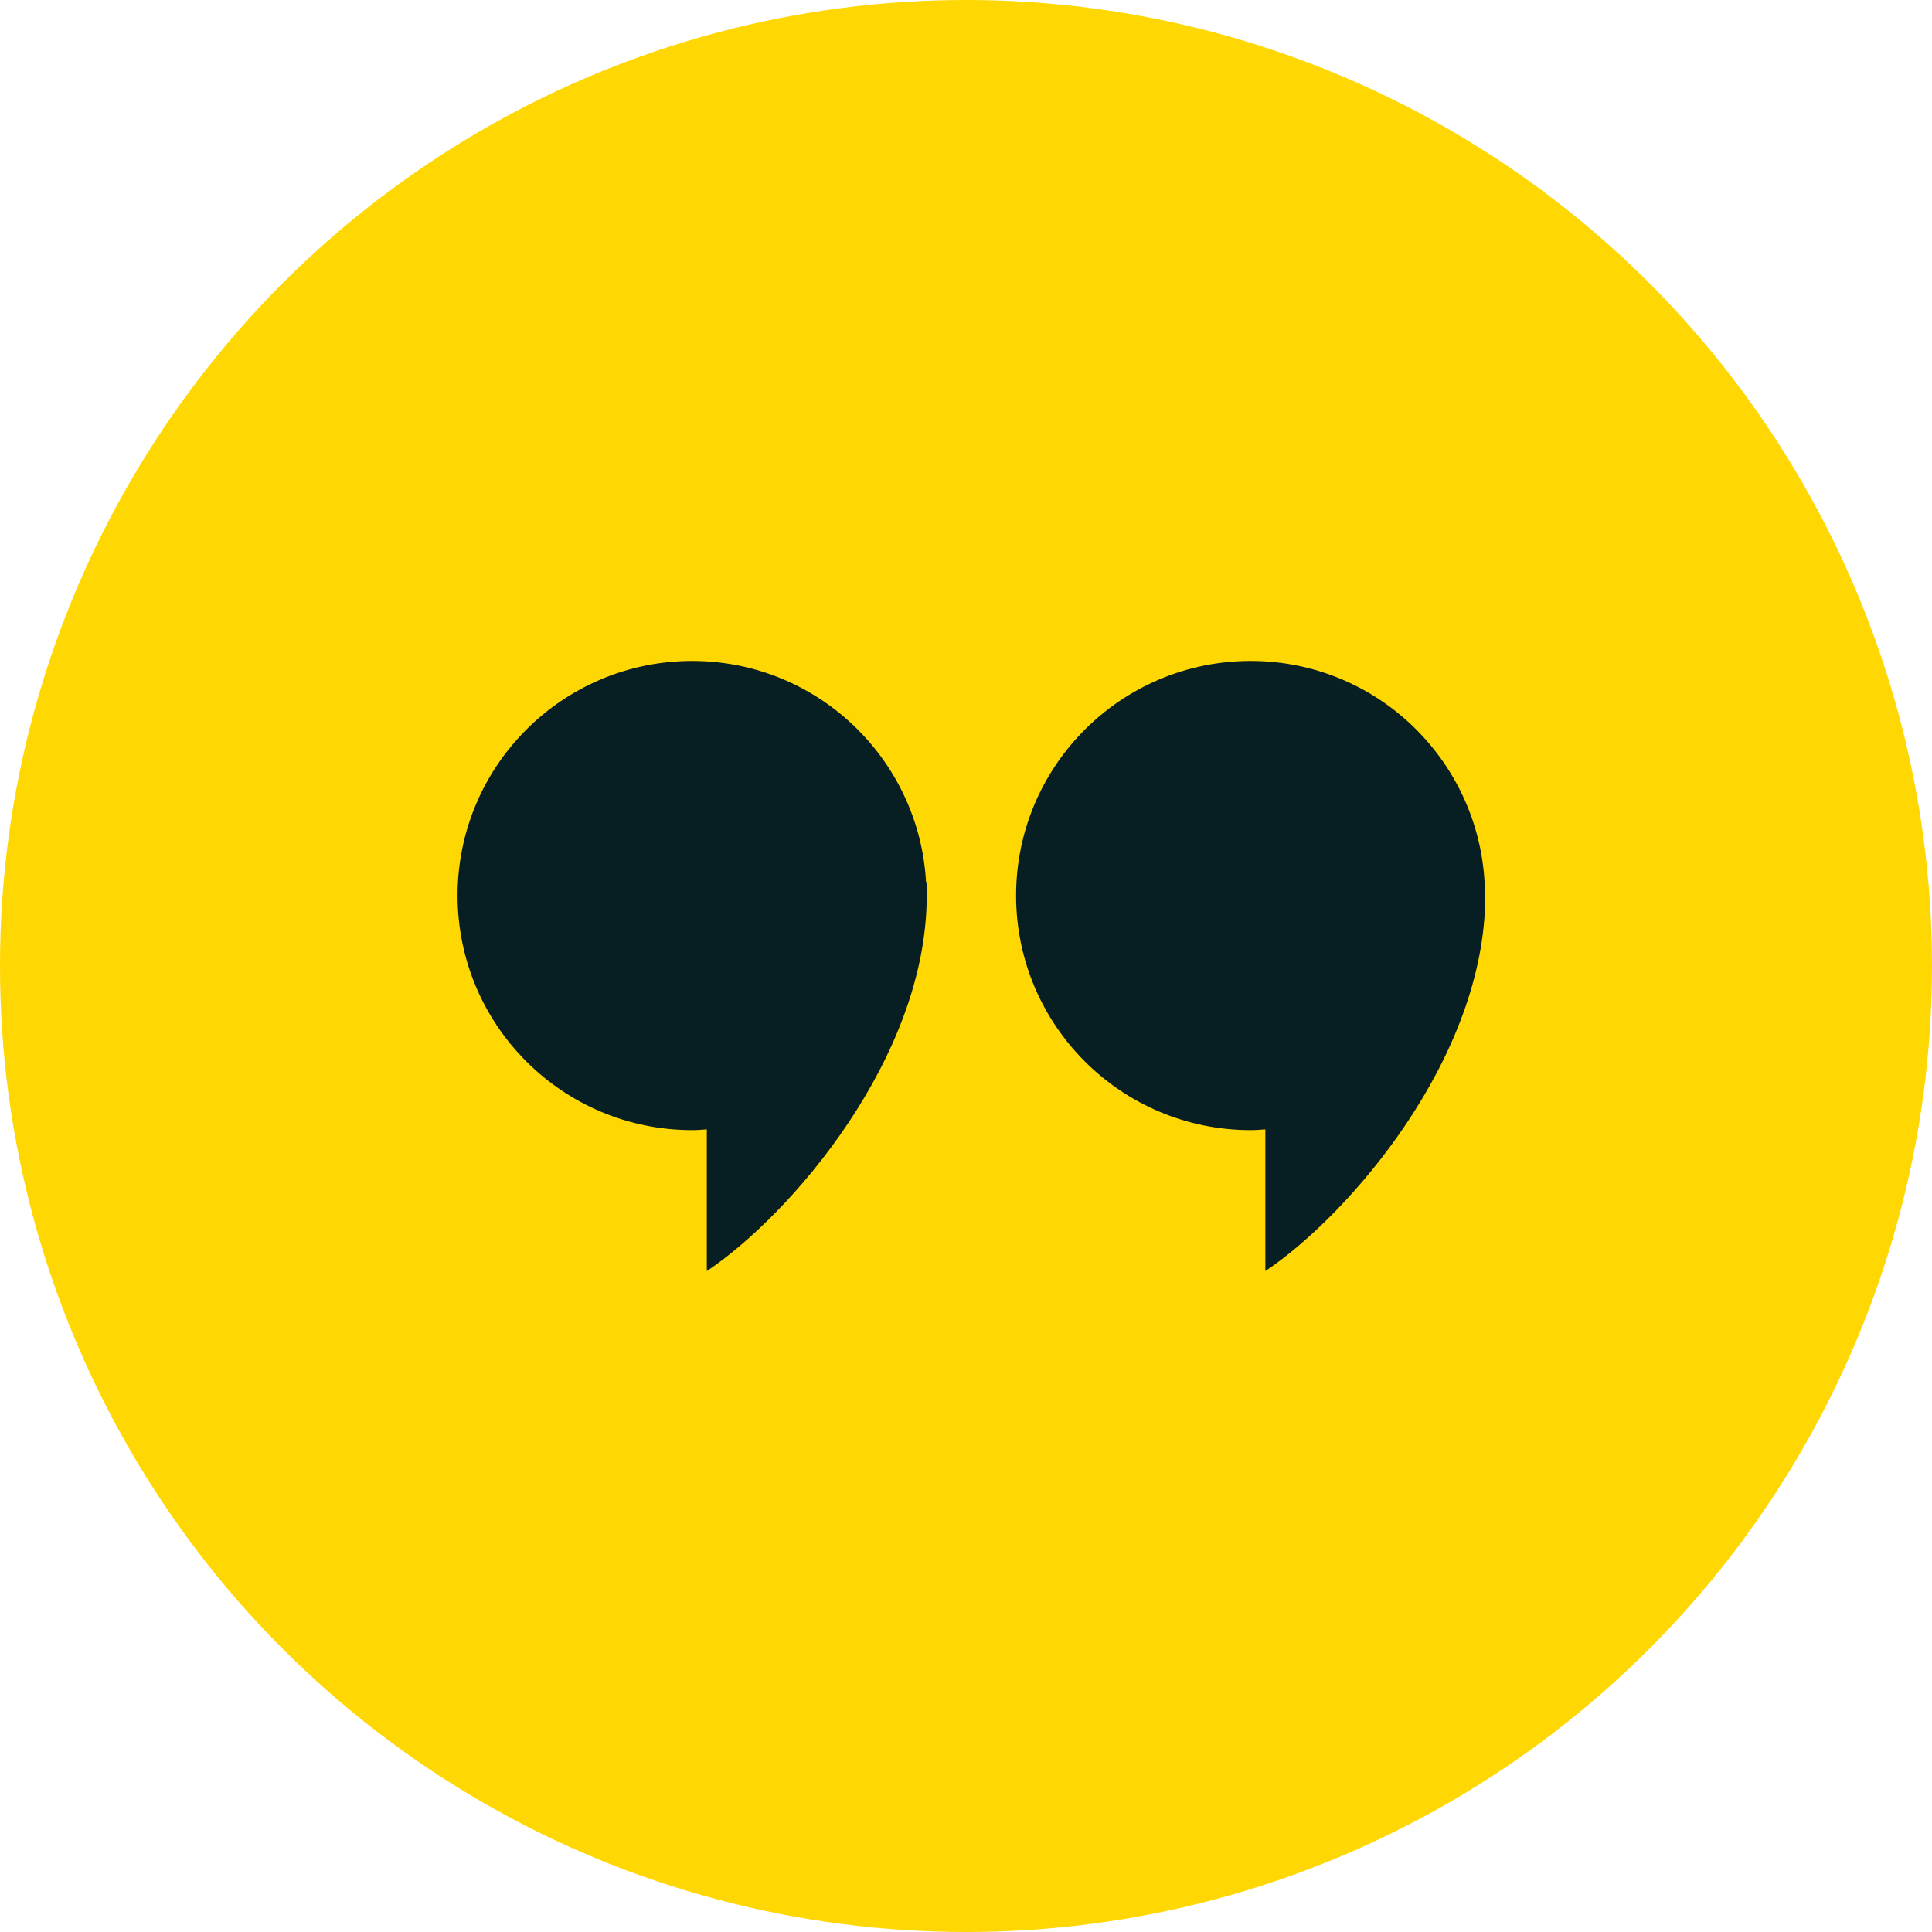 <svg xmlns="http://www.w3.org/2000/svg" width="201" height="201" viewBox="0 0 201 201" fill="none"><circle cx="100.5" cy="100.5" r="100.5" fill="#FFD702"></circle><path d="M96.394 91.769H96.392H96.391H96.389H96.387H96.386H96.385H96.383H96.381H96.38H96.378H96.377H96.375H96.373H96.372H96.37H96.368H96.367H96.365H96.364H96.362H96.361H96.359H96.358H96.356H96.354H96.353H96.351H96.35H96.348H96.347H96.345H96.343C96.321 91.369 96.288 90.971 96.246 90.575C96.204 90.18 96.153 89.787 96.093 89.398C96.032 89.008 95.963 88.621 95.885 88.238C95.806 87.855 95.718 87.475 95.622 87.099C95.526 86.723 95.421 86.35 95.308 85.98C95.194 85.611 95.072 85.246 94.942 84.884C94.812 84.523 94.673 84.165 94.526 83.812C94.38 83.459 94.225 83.109 94.063 82.764C93.9 82.42 93.73 82.079 93.553 81.744C93.375 81.408 93.189 81.077 92.997 80.751C92.804 80.425 92.604 80.104 92.396 79.787C92.189 79.471 91.975 79.16 91.753 78.854C91.532 78.549 91.304 78.248 91.069 77.954C90.834 77.659 90.592 77.37 90.344 77.086C90.096 76.803 89.842 76.525 89.581 76.253C89.321 75.982 89.053 75.716 88.781 75.457C88.508 75.198 88.229 74.945 87.944 74.698C87.659 74.451 87.369 74.211 87.073 73.978C86.777 73.745 86.475 73.518 86.169 73.298C85.862 73.079 85.55 72.866 85.233 72.661C84.915 72.455 84.593 72.257 84.266 72.066C83.939 71.875 83.607 71.691 83.27 71.516C82.933 71.34 82.592 71.171 82.246 71.011C81.9 70.851 81.55 70.698 81.196 70.554C80.842 70.41 80.483 70.273 80.121 70.145C79.759 70.017 79.392 69.898 79.022 69.787C78.652 69.675 78.279 69.573 77.901 69.48C77.524 69.386 77.144 69.301 76.76 69.225C76.376 69.149 75.988 69.083 75.598 69.025C75.208 68.967 74.814 68.919 74.418 68.88C74.022 68.841 73.623 68.812 73.222 68.792C72.82 68.773 72.416 68.763 72.01 68.763C71.589 68.763 71.17 68.773 70.754 68.794C70.338 68.816 69.925 68.847 69.514 68.889C69.104 68.93 68.697 68.982 68.293 69.044C67.889 69.106 67.488 69.177 67.091 69.259C66.694 69.34 66.3 69.431 65.911 69.531C65.521 69.632 65.135 69.741 64.752 69.86C64.37 69.979 63.992 70.107 63.618 70.244C63.245 70.381 62.875 70.526 62.51 70.681C62.145 70.835 61.785 70.998 61.429 71.17C61.074 71.341 60.723 71.521 60.377 71.709C60.031 71.896 59.691 72.092 59.355 72.296C59.02 72.5 58.689 72.712 58.365 72.931C58.04 73.15 57.721 73.377 57.408 73.611C57.094 73.846 56.787 74.087 56.486 74.336C56.184 74.584 55.889 74.84 55.6 75.103C55.311 75.365 55.029 75.635 54.753 75.911C54.477 76.187 54.207 76.47 53.944 76.759C53.682 77.047 53.426 77.343 53.177 77.644C52.929 77.946 52.687 78.253 52.453 78.566C52.218 78.88 51.992 79.199 51.772 79.523C51.553 79.848 51.341 80.178 51.138 80.513C50.934 80.849 50.738 81.189 50.55 81.535C50.362 81.881 50.182 82.232 50.011 82.588C49.84 82.943 49.677 83.304 49.523 83.669C49.368 84.034 49.222 84.403 49.086 84.777C48.949 85.15 48.821 85.529 48.702 85.911C48.583 86.293 48.473 86.679 48.373 87.069C48.273 87.459 48.182 87.853 48.1 88.25C48.019 88.647 47.947 89.048 47.886 89.451C47.824 89.856 47.772 90.263 47.731 90.673C47.689 91.083 47.657 91.496 47.636 91.912C47.615 92.329 47.605 92.747 47.605 93.168C47.605 93.589 47.615 94.008 47.636 94.424C47.657 94.84 47.689 95.253 47.731 95.663C47.772 96.074 47.824 96.481 47.886 96.885C47.947 97.289 48.019 97.689 48.1 98.087C48.182 98.484 48.273 98.877 48.373 99.267C48.473 99.657 48.583 100.043 48.702 100.425C48.821 100.808 48.949 101.186 49.086 101.56C49.222 101.933 49.368 102.303 49.523 102.668C49.677 103.033 49.84 103.393 50.011 103.749C50.182 104.104 50.362 104.455 50.55 104.801C50.738 105.147 50.934 105.487 51.138 105.823C51.341 106.158 51.553 106.488 51.772 106.813C51.992 107.138 52.218 107.457 52.453 107.77C52.687 108.083 52.929 108.391 53.177 108.692C53.426 108.993 53.682 109.289 53.944 109.578C54.207 109.867 54.477 110.149 54.753 110.425C55.029 110.701 55.311 110.971 55.6 111.233C55.889 111.496 56.184 111.752 56.486 112.001C56.787 112.249 57.094 112.491 57.408 112.725C57.721 112.959 58.04 113.186 58.365 113.406C58.689 113.625 59.019 113.837 59.355 114.04C59.69 114.244 60.031 114.44 60.377 114.628C60.723 114.816 61.074 114.996 61.429 115.167C61.785 115.338 62.145 115.501 62.51 115.655C62.875 115.81 63.245 115.955 63.618 116.092C63.992 116.229 64.37 116.357 64.752 116.476C65.135 116.595 65.521 116.705 65.911 116.805C66.3 116.905 66.694 116.996 67.091 117.077C67.489 117.159 67.889 117.23 68.293 117.292C68.697 117.354 69.104 117.406 69.514 117.447C69.925 117.489 70.338 117.52 70.754 117.542C71.17 117.563 71.589 117.573 72.01 117.573C72.026 117.573 72.042 117.573 72.058 117.573C72.074 117.573 72.09 117.573 72.106 117.573C72.122 117.573 72.138 117.573 72.154 117.573C72.17 117.572 72.186 117.572 72.202 117.572C72.218 117.571 72.234 117.571 72.251 117.571C72.266 117.57 72.282 117.57 72.298 117.569C72.314 117.569 72.33 117.568 72.346 117.568C72.362 117.567 72.378 117.567 72.394 117.566C72.41 117.566 72.426 117.565 72.442 117.564C72.458 117.564 72.474 117.563 72.49 117.562C72.505 117.561 72.521 117.561 72.537 117.56C72.553 117.559 72.569 117.558 72.585 117.558C72.601 117.557 72.617 117.556 72.632 117.555C72.648 117.554 72.664 117.554 72.68 117.552C72.696 117.552 72.712 117.551 72.728 117.55C72.743 117.549 72.759 117.548 72.775 117.547C72.791 117.546 72.807 117.545 72.823 117.544C72.838 117.543 72.855 117.542 72.87 117.541C72.886 117.54 72.902 117.539 72.918 117.538C72.934 117.537 72.949 117.536 72.966 117.535C72.981 117.534 72.997 117.533 73.013 117.532C73.029 117.531 73.045 117.53 73.061 117.529C73.076 117.527 73.092 117.526 73.108 117.525C73.124 117.524 73.14 117.523 73.156 117.522C73.171 117.521 73.187 117.52 73.203 117.519C73.219 117.518 73.235 117.517 73.251 117.515C73.266 117.514 73.282 117.513 73.298 117.512C73.314 117.511 73.33 117.51 73.346 117.509C73.362 117.508 73.377 117.507 73.393 117.506C73.409 117.505 73.425 117.504 73.441 117.503C73.457 117.502 73.473 117.501 73.489 117.5C73.504 117.499 73.52 117.498 73.536 117.497V117.957V118.418V118.879V119.339V119.8V120.26V120.721V121.182V121.642V122.103V122.563V123.024V123.485V123.945V124.406V124.867V125.327V125.788V126.248V126.709V127.17V127.63V128.091V128.551V129.012V129.473V129.933V130.394V130.855V131.315V131.776V132.236C73.806 132.056 74.082 131.866 74.362 131.665C74.643 131.465 74.928 131.254 75.217 131.034C75.507 130.813 75.801 130.583 76.098 130.343C76.395 130.104 76.697 129.855 77.001 129.596C77.305 129.338 77.612 129.071 77.922 128.794C78.232 128.518 78.543 128.233 78.858 127.939C79.171 127.646 79.487 127.344 79.804 127.033C80.121 126.723 80.439 126.405 80.758 126.078C81.077 125.752 81.396 125.417 81.716 125.075C82.035 124.733 82.354 124.384 82.673 124.027C82.992 123.67 83.31 123.306 83.627 122.935C83.944 122.563 84.26 122.185 84.574 121.8C84.888 121.415 85.201 121.024 85.51 120.626C85.82 120.228 86.128 119.824 86.432 119.414C86.737 119.003 87.038 118.587 87.336 118.165C87.634 117.743 87.928 117.315 88.218 116.882C88.508 116.449 88.793 116.01 89.074 115.566C89.355 115.122 89.631 114.673 89.902 114.219C90.173 113.765 90.438 113.307 90.697 112.844C90.956 112.381 91.209 111.913 91.456 111.441C91.703 110.969 91.942 110.493 92.175 110.013C92.408 109.533 92.633 109.049 92.851 108.561C93.068 108.074 93.278 107.583 93.479 107.088C93.68 106.594 93.873 106.097 94.057 105.596C94.241 105.095 94.415 104.592 94.58 104.086C94.745 103.579 94.901 103.071 95.046 102.559C95.191 102.048 95.325 101.534 95.449 101.019C95.573 100.503 95.686 99.986 95.788 99.466C95.889 98.947 95.979 98.426 96.057 97.903C96.135 97.38 96.201 96.857 96.254 96.332C96.308 95.807 96.348 95.28 96.375 94.753C96.402 94.226 96.416 93.699 96.416 93.17C96.416 93.155 96.416 93.141 96.416 93.126C96.416 93.111 96.416 93.097 96.416 93.082C96.416 93.067 96.416 93.053 96.416 93.038C96.416 93.024 96.416 93.009 96.416 92.995C96.416 92.98 96.415 92.965 96.415 92.951C96.415 92.936 96.415 92.922 96.415 92.907C96.415 92.892 96.415 92.878 96.415 92.863C96.415 92.849 96.415 92.834 96.414 92.82C96.414 92.805 96.414 92.79 96.414 92.776C96.413 92.761 96.413 92.747 96.413 92.732C96.413 92.717 96.413 92.703 96.413 92.688C96.412 92.674 96.412 92.659 96.412 92.644C96.412 92.63 96.412 92.615 96.412 92.601C96.411 92.586 96.411 92.572 96.411 92.557C96.411 92.542 96.41 92.528 96.41 92.513C96.41 92.499 96.409 92.484 96.409 92.469C96.409 92.455 96.409 92.44 96.408 92.426C96.408 92.411 96.408 92.397 96.407 92.382C96.407 92.367 96.407 92.353 96.407 92.338C96.406 92.324 96.406 92.309 96.406 92.294C96.406 92.28 96.405 92.265 96.405 92.251C96.405 92.237 96.405 92.222 96.404 92.207C96.404 92.193 96.404 92.178 96.403 92.164C96.403 92.149 96.403 92.135 96.402 92.12C96.402 92.106 96.402 92.091 96.401 92.077C96.401 92.062 96.401 92.048 96.4 92.033C96.4 92.019 96.4 92.004 96.399 91.99C96.399 91.975 96.399 91.961 96.398 91.946C96.398 91.932 96.397 91.917 96.397 91.903C96.397 91.888 96.396 91.874 96.396 91.859C96.396 91.845 96.395 91.83 96.395 91.816C96.394 91.799 96.394 91.784 96.394 91.769Z" fill="#071E23"></path><path d="M154.502 91.769H154.5H154.499H154.497H154.495H154.494H154.492H154.491H154.489H154.488H154.486H154.485H154.483H154.481H154.48H154.478H154.476H154.475H154.473H154.472H154.47H154.468H154.467H154.465H154.464H154.462H154.461H154.459H154.458H154.456H154.454H154.453H154.451C154.428 91.369 154.396 90.971 154.354 90.575C154.312 90.18 154.261 89.787 154.201 89.398C154.14 89.008 154.071 88.621 153.992 88.238C153.913 87.855 153.826 87.475 153.73 87.099C153.633 86.723 153.529 86.35 153.415 85.98C153.302 85.611 153.18 85.246 153.049 84.884C152.919 84.523 152.78 84.165 152.634 83.812C152.487 83.459 152.333 83.109 152.17 82.764C152.008 82.42 151.838 82.079 151.66 81.744C151.482 81.408 151.297 81.077 151.104 80.751C150.911 80.425 150.711 80.104 150.504 79.787C150.296 79.471 150.082 79.16 149.861 78.854C149.64 78.549 149.411 78.248 149.176 77.954C148.941 77.659 148.7 77.37 148.452 77.086C148.204 76.803 147.949 76.525 147.689 76.253C147.428 75.982 147.161 75.716 146.888 75.457C146.615 75.198 146.336 74.945 146.052 74.698C145.767 74.451 145.477 74.211 145.18 73.978C144.884 73.745 144.583 73.518 144.276 73.298C143.969 73.079 143.657 72.866 143.34 72.661C143.023 72.455 142.7 72.257 142.373 72.066C142.046 71.875 141.714 71.691 141.377 71.516C141.041 71.34 140.699 71.171 140.354 71.011C140.008 70.851 139.658 70.698 139.304 70.554C138.949 70.41 138.591 70.273 138.229 70.145C137.866 70.017 137.5 69.898 137.13 69.787C136.76 69.675 136.386 69.573 136.009 69.48C135.632 69.386 135.251 69.301 134.867 69.225C134.483 69.149 134.096 69.083 133.706 69.025C133.315 68.967 132.922 68.919 132.526 68.88C132.13 68.841 131.731 68.812 131.329 68.792C130.928 68.773 130.524 68.763 130.117 68.763C129.696 68.763 129.277 68.773 128.861 68.794C128.445 68.816 128.032 68.847 127.622 68.889C127.212 68.93 126.804 68.982 126.4 69.044C125.997 69.106 125.596 69.177 125.199 69.259C124.801 69.34 124.408 69.431 124.018 69.531C123.628 69.632 123.242 69.741 122.86 69.86C122.478 69.979 122.1 70.107 121.726 70.244C121.352 70.381 120.983 70.526 120.618 70.681C120.253 70.835 119.892 70.998 119.537 71.17C119.181 71.341 118.83 71.521 118.484 71.709C118.139 71.896 117.798 72.092 117.462 72.296C117.127 72.5 116.797 72.712 116.472 72.931C116.147 73.15 115.829 73.377 115.515 73.611C115.202 73.846 114.895 74.087 114.593 74.336C114.292 74.584 113.997 74.84 113.708 75.103C113.419 75.365 113.136 75.635 112.86 75.911C112.584 76.187 112.315 76.47 112.052 76.759C111.789 77.047 111.534 77.343 111.285 77.644C111.036 77.946 110.794 78.253 110.56 78.566C110.326 78.88 110.099 79.199 109.88 79.523C109.66 79.848 109.449 80.178 109.245 80.513C109.041 80.849 108.845 81.189 108.657 81.535C108.47 81.881 108.29 82.232 108.119 82.588C107.947 82.943 107.784 83.304 107.63 83.669C107.476 84.034 107.33 84.403 107.193 84.777C107.056 85.15 106.928 85.529 106.809 85.911C106.69 86.293 106.581 86.679 106.48 87.069C106.38 87.459 106.289 87.853 106.208 88.25C106.127 88.647 106.055 89.048 105.993 89.451C105.931 89.856 105.88 90.263 105.838 90.673C105.796 91.083 105.765 91.496 105.744 91.912C105.722 92.329 105.712 92.747 105.712 93.168C105.712 93.589 105.722 94.008 105.744 94.424C105.765 94.84 105.796 95.253 105.838 95.663C105.88 96.074 105.931 96.481 105.993 96.885C106.055 97.289 106.127 97.689 106.208 98.087C106.289 98.484 106.38 98.877 106.48 99.267C106.581 99.657 106.69 100.043 106.809 100.425C106.928 100.808 107.056 101.186 107.193 101.56C107.33 101.933 107.476 102.303 107.63 102.668C107.784 103.033 107.947 103.393 108.119 103.749C108.29 104.104 108.47 104.455 108.657 104.801C108.845 105.147 109.041 105.487 109.245 105.823C109.449 106.158 109.66 106.488 109.88 106.813C110.099 107.138 110.326 107.457 110.56 107.77C110.794 108.083 111.036 108.391 111.285 108.692C111.533 108.993 111.789 109.289 112.052 109.578C112.314 109.867 112.584 110.149 112.86 110.425C113.136 110.701 113.419 110.971 113.708 111.233C113.996 111.496 114.292 111.752 114.593 112.001C114.895 112.249 115.202 112.491 115.515 112.725C115.829 112.959 116.148 113.186 116.472 113.406C116.797 113.625 117.127 113.837 117.462 114.04C117.798 114.244 118.138 114.44 118.484 114.628C118.83 114.816 119.181 114.996 119.537 115.167C119.892 115.338 120.253 115.501 120.618 115.655C120.983 115.81 121.352 115.955 121.726 116.092C122.099 116.229 122.478 116.357 122.86 116.476C123.242 116.595 123.628 116.705 124.018 116.805C124.408 116.905 124.801 116.996 125.199 117.077C125.596 117.159 125.997 117.23 126.4 117.292C126.804 117.354 127.212 117.406 127.622 117.447C128.032 117.489 128.445 117.52 128.861 117.542C129.277 117.563 129.696 117.573 130.117 117.573C130.133 117.573 130.149 117.573 130.165 117.573C130.182 117.573 130.198 117.573 130.214 117.573C130.23 117.573 130.246 117.573 130.262 117.573C130.278 117.572 130.294 117.572 130.31 117.572C130.326 117.571 130.342 117.571 130.358 117.571C130.374 117.57 130.39 117.57 130.406 117.569C130.422 117.569 130.438 117.568 130.454 117.568C130.47 117.567 130.485 117.567 130.501 117.566C130.517 117.566 130.533 117.565 130.549 117.564C130.565 117.564 130.581 117.563 130.597 117.562C130.613 117.561 130.629 117.561 130.645 117.56C130.661 117.559 130.676 117.558 130.692 117.558C130.708 117.557 130.724 117.556 130.74 117.555C130.756 117.554 130.772 117.554 130.788 117.552C130.803 117.552 130.819 117.551 130.835 117.55C130.851 117.549 130.867 117.548 130.883 117.547C130.898 117.546 130.914 117.545 130.93 117.544C130.946 117.543 130.962 117.542 130.978 117.541C130.993 117.54 131.009 117.539 131.025 117.538C131.041 117.537 131.057 117.536 131.073 117.535C131.089 117.534 131.104 117.533 131.12 117.532C131.136 117.531 131.152 117.53 131.168 117.529C131.184 117.527 131.199 117.526 131.216 117.525C131.231 117.524 131.247 117.523 131.263 117.522C131.279 117.521 131.295 117.52 131.311 117.519C131.326 117.518 131.342 117.517 131.358 117.515C131.374 117.514 131.39 117.513 131.406 117.512C131.422 117.511 131.437 117.51 131.453 117.509C131.469 117.508 131.485 117.507 131.501 117.506C131.517 117.505 131.532 117.504 131.548 117.503C131.564 117.502 131.58 117.501 131.596 117.5C131.612 117.499 131.628 117.498 131.644 117.497V117.957V118.418V118.879V119.339V119.8V120.26V120.721V121.182V121.642V122.103V122.563V123.024V123.485V123.945V124.406V124.867V125.327V125.788V126.248V126.709V127.17V127.63V128.091V128.551V129.012V129.473V129.933V130.394V130.855V131.315V131.776V132.236C131.914 132.056 132.189 131.866 132.47 131.665C132.75 131.465 133.035 131.254 133.325 131.034C133.614 130.813 133.908 130.583 134.206 130.343C134.503 130.104 134.804 129.855 135.108 129.596C135.413 129.338 135.719 129.071 136.029 128.794C136.339 128.518 136.651 128.233 136.965 127.939C137.278 127.646 137.594 127.344 137.911 127.033C138.228 126.723 138.546 126.405 138.865 126.078C139.184 125.752 139.503 125.417 139.823 125.075C140.142 124.733 140.461 124.384 140.78 124.027C141.099 123.67 141.417 123.306 141.734 122.935C142.051 122.563 142.367 122.185 142.681 121.8C142.995 121.416 143.308 121.024 143.617 120.626C143.927 120.228 144.234 119.824 144.539 119.414C144.843 119.003 145.145 118.587 145.443 118.165C145.74 117.743 146.035 117.315 146.325 116.882C146.615 116.449 146.9 116.01 147.181 115.566C147.462 115.122 147.738 114.673 148.009 114.219C148.28 113.765 148.545 113.307 148.804 112.844C149.063 112.381 149.316 111.913 149.563 111.441C149.81 110.969 150.05 110.493 150.282 110.013C150.515 109.533 150.74 109.049 150.958 108.561C151.175 108.074 151.385 107.583 151.586 107.088C151.787 106.594 151.98 106.097 152.164 105.596C152.348 105.095 152.523 104.592 152.687 104.086C152.852 103.579 153.008 103.071 153.153 102.559C153.298 102.048 153.433 101.534 153.557 101.019C153.68 100.503 153.793 99.986 153.895 99.466C153.996 98.947 154.086 98.426 154.164 97.903C154.242 97.38 154.308 96.857 154.361 96.332C154.415 95.807 154.455 95.28 154.482 94.753C154.51 94.226 154.523 93.699 154.523 93.17C154.523 93.155 154.523 93.141 154.523 93.126C154.523 93.111 154.523 93.097 154.523 93.082C154.523 93.067 154.523 93.053 154.523 93.038C154.523 93.024 154.523 93.009 154.523 92.995C154.523 92.98 154.523 92.965 154.523 92.951C154.523 92.936 154.522 92.922 154.522 92.907C154.522 92.892 154.522 92.878 154.522 92.863C154.522 92.849 154.521 92.834 154.521 92.82C154.521 92.805 154.521 92.79 154.521 92.776C154.52 92.761 154.52 92.747 154.52 92.732C154.52 92.717 154.52 92.703 154.52 92.688C154.519 92.674 154.519 92.659 154.519 92.644C154.519 92.63 154.518 92.615 154.518 92.601C154.518 92.586 154.518 92.572 154.517 92.557C154.517 92.542 154.517 92.528 154.517 92.513C154.516 92.499 154.516 92.484 154.516 92.469C154.516 92.455 154.515 92.44 154.515 92.426C154.515 92.411 154.514 92.397 154.514 92.382C154.514 92.367 154.514 92.353 154.513 92.338C154.513 92.324 154.513 92.309 154.513 92.294C154.512 92.28 154.512 92.265 154.512 92.251C154.511 92.237 154.511 92.222 154.511 92.207C154.511 92.193 154.51 92.178 154.51 92.164C154.51 92.149 154.509 92.135 154.509 92.12C154.509 92.106 154.508 92.091 154.508 92.077C154.508 92.062 154.507 92.048 154.507 92.033C154.507 92.019 154.506 92.004 154.506 91.99C154.505 91.975 154.505 91.961 154.505 91.946C154.504 91.932 154.504 91.917 154.504 91.903C154.503 91.888 154.503 91.874 154.502 91.859C154.502 91.845 154.502 91.83 154.501 91.816C154.502 91.799 154.502 91.784 154.502 91.769Z" fill="#071E23"></path></svg>
